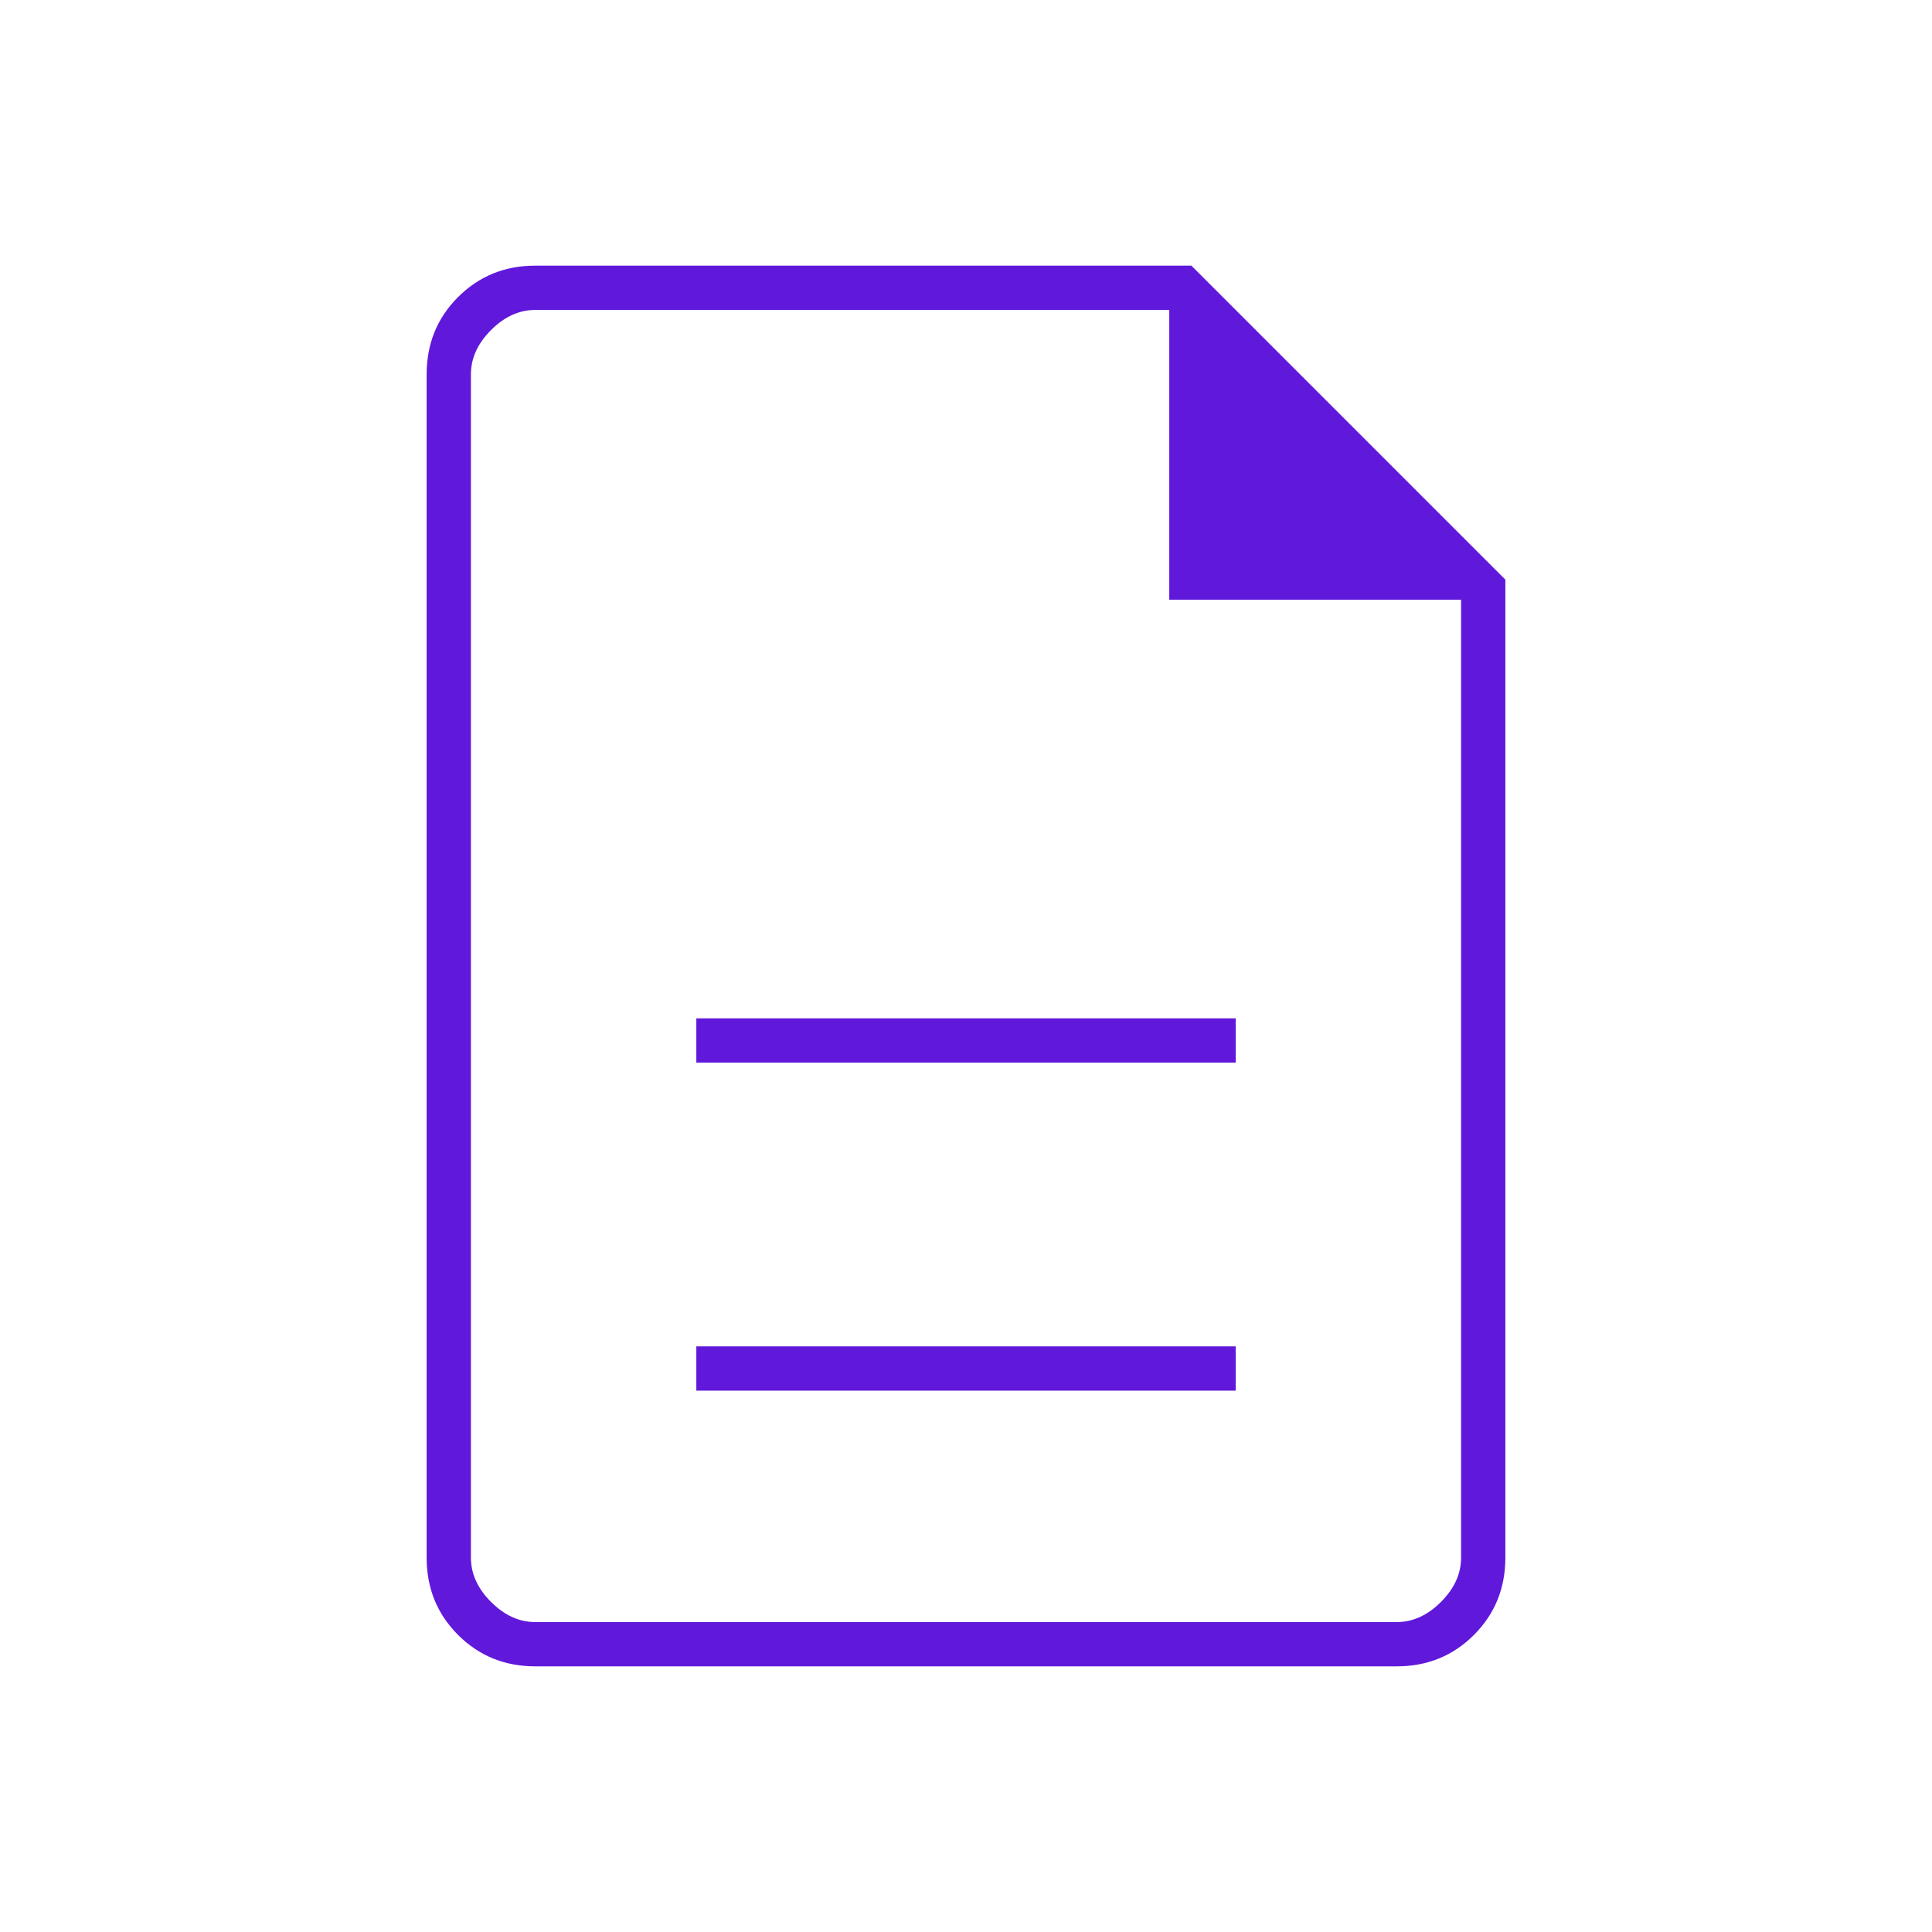 <svg xmlns="http://www.w3.org/2000/svg" height="48px" viewBox="0 -960 960 960" width="48px" fill="#6018db"><path d="M346-269h268v-22H346v22Zm0-163h268v-22H346v22Zm-80 300q-22.77 0-38.39-15.61Q212-163.23 212-186v-588q0-22.78 15.61-38.39Q243.23-828 266-828h326l156 156v486q0 22.77-15.61 38.39Q716.78-132 694-132H266Zm315-530v-144H266q-12 0-22 10t-10 22v588q0 12 10 22t22 10h428q12 0 22-10t10-22v-476H581ZM234-806v144-144 652-652Z"/></svg>